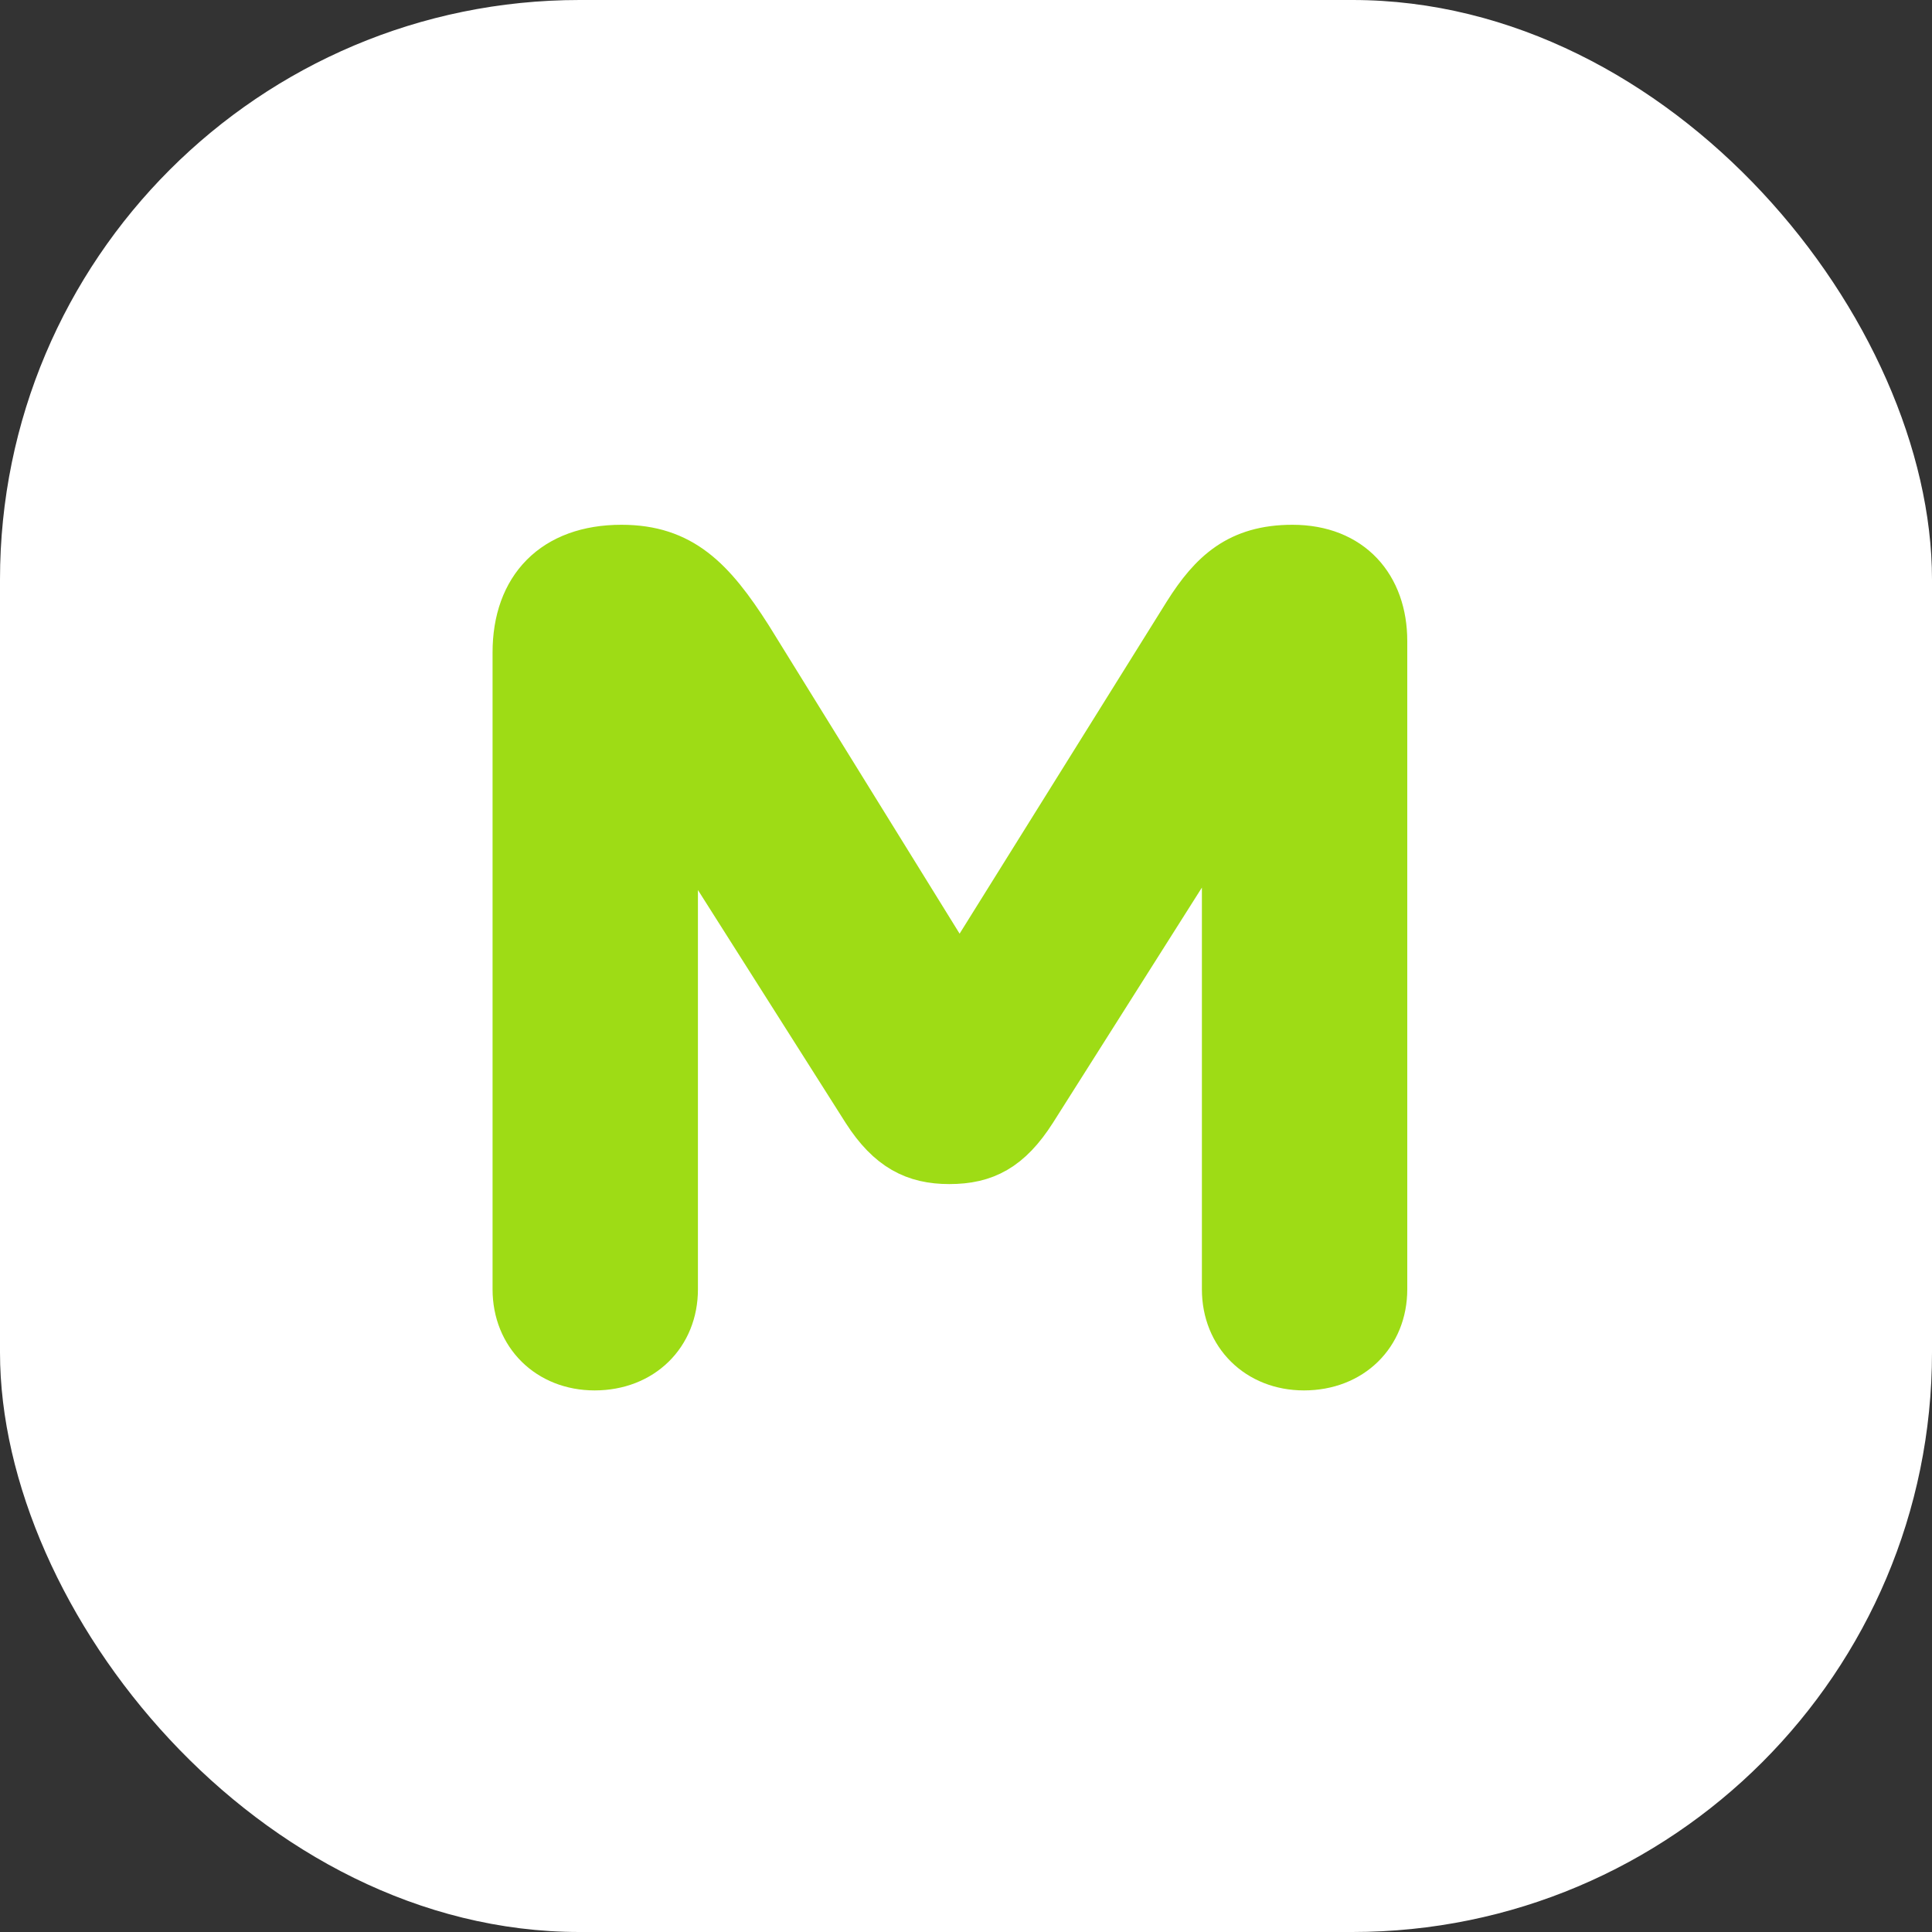 <svg width="40" height="40" viewBox="0 0 40 40" fill="none" xmlns="http://www.w3.org/2000/svg">
    <rect x="0" y="0" width="40" height="40" fill="#333333" stroke="none"/>
    <rect width="40" height="40" rx="12" fill="white"/>
    <path d="M28.667 13.273C28.667 12.146 27.978 11.334 26.758 11.334C25.645 11.334 25.088 11.858 24.558 12.697L19.866 20.219L15.518 13.194C14.749 11.989 14.113 11.334 12.867 11.334C11.462 11.334 10.667 12.172 10.667 13.509V26.693C10.667 27.637 11.356 28.318 12.311 28.318C13.291 28.318 13.981 27.637 13.981 26.693V16.812L17.904 22.997C18.408 23.784 18.938 24.046 19.654 24.046C20.396 24.046 20.9 23.784 21.403 22.997L25.353 16.759V26.693C25.353 27.637 26.043 28.318 26.997 28.318C27.978 28.318 28.667 27.637 28.667 26.693V13.273Z" fill="#9EDC15" stroke="#9EDC15" stroke-width="0.938"/>
</svg>
